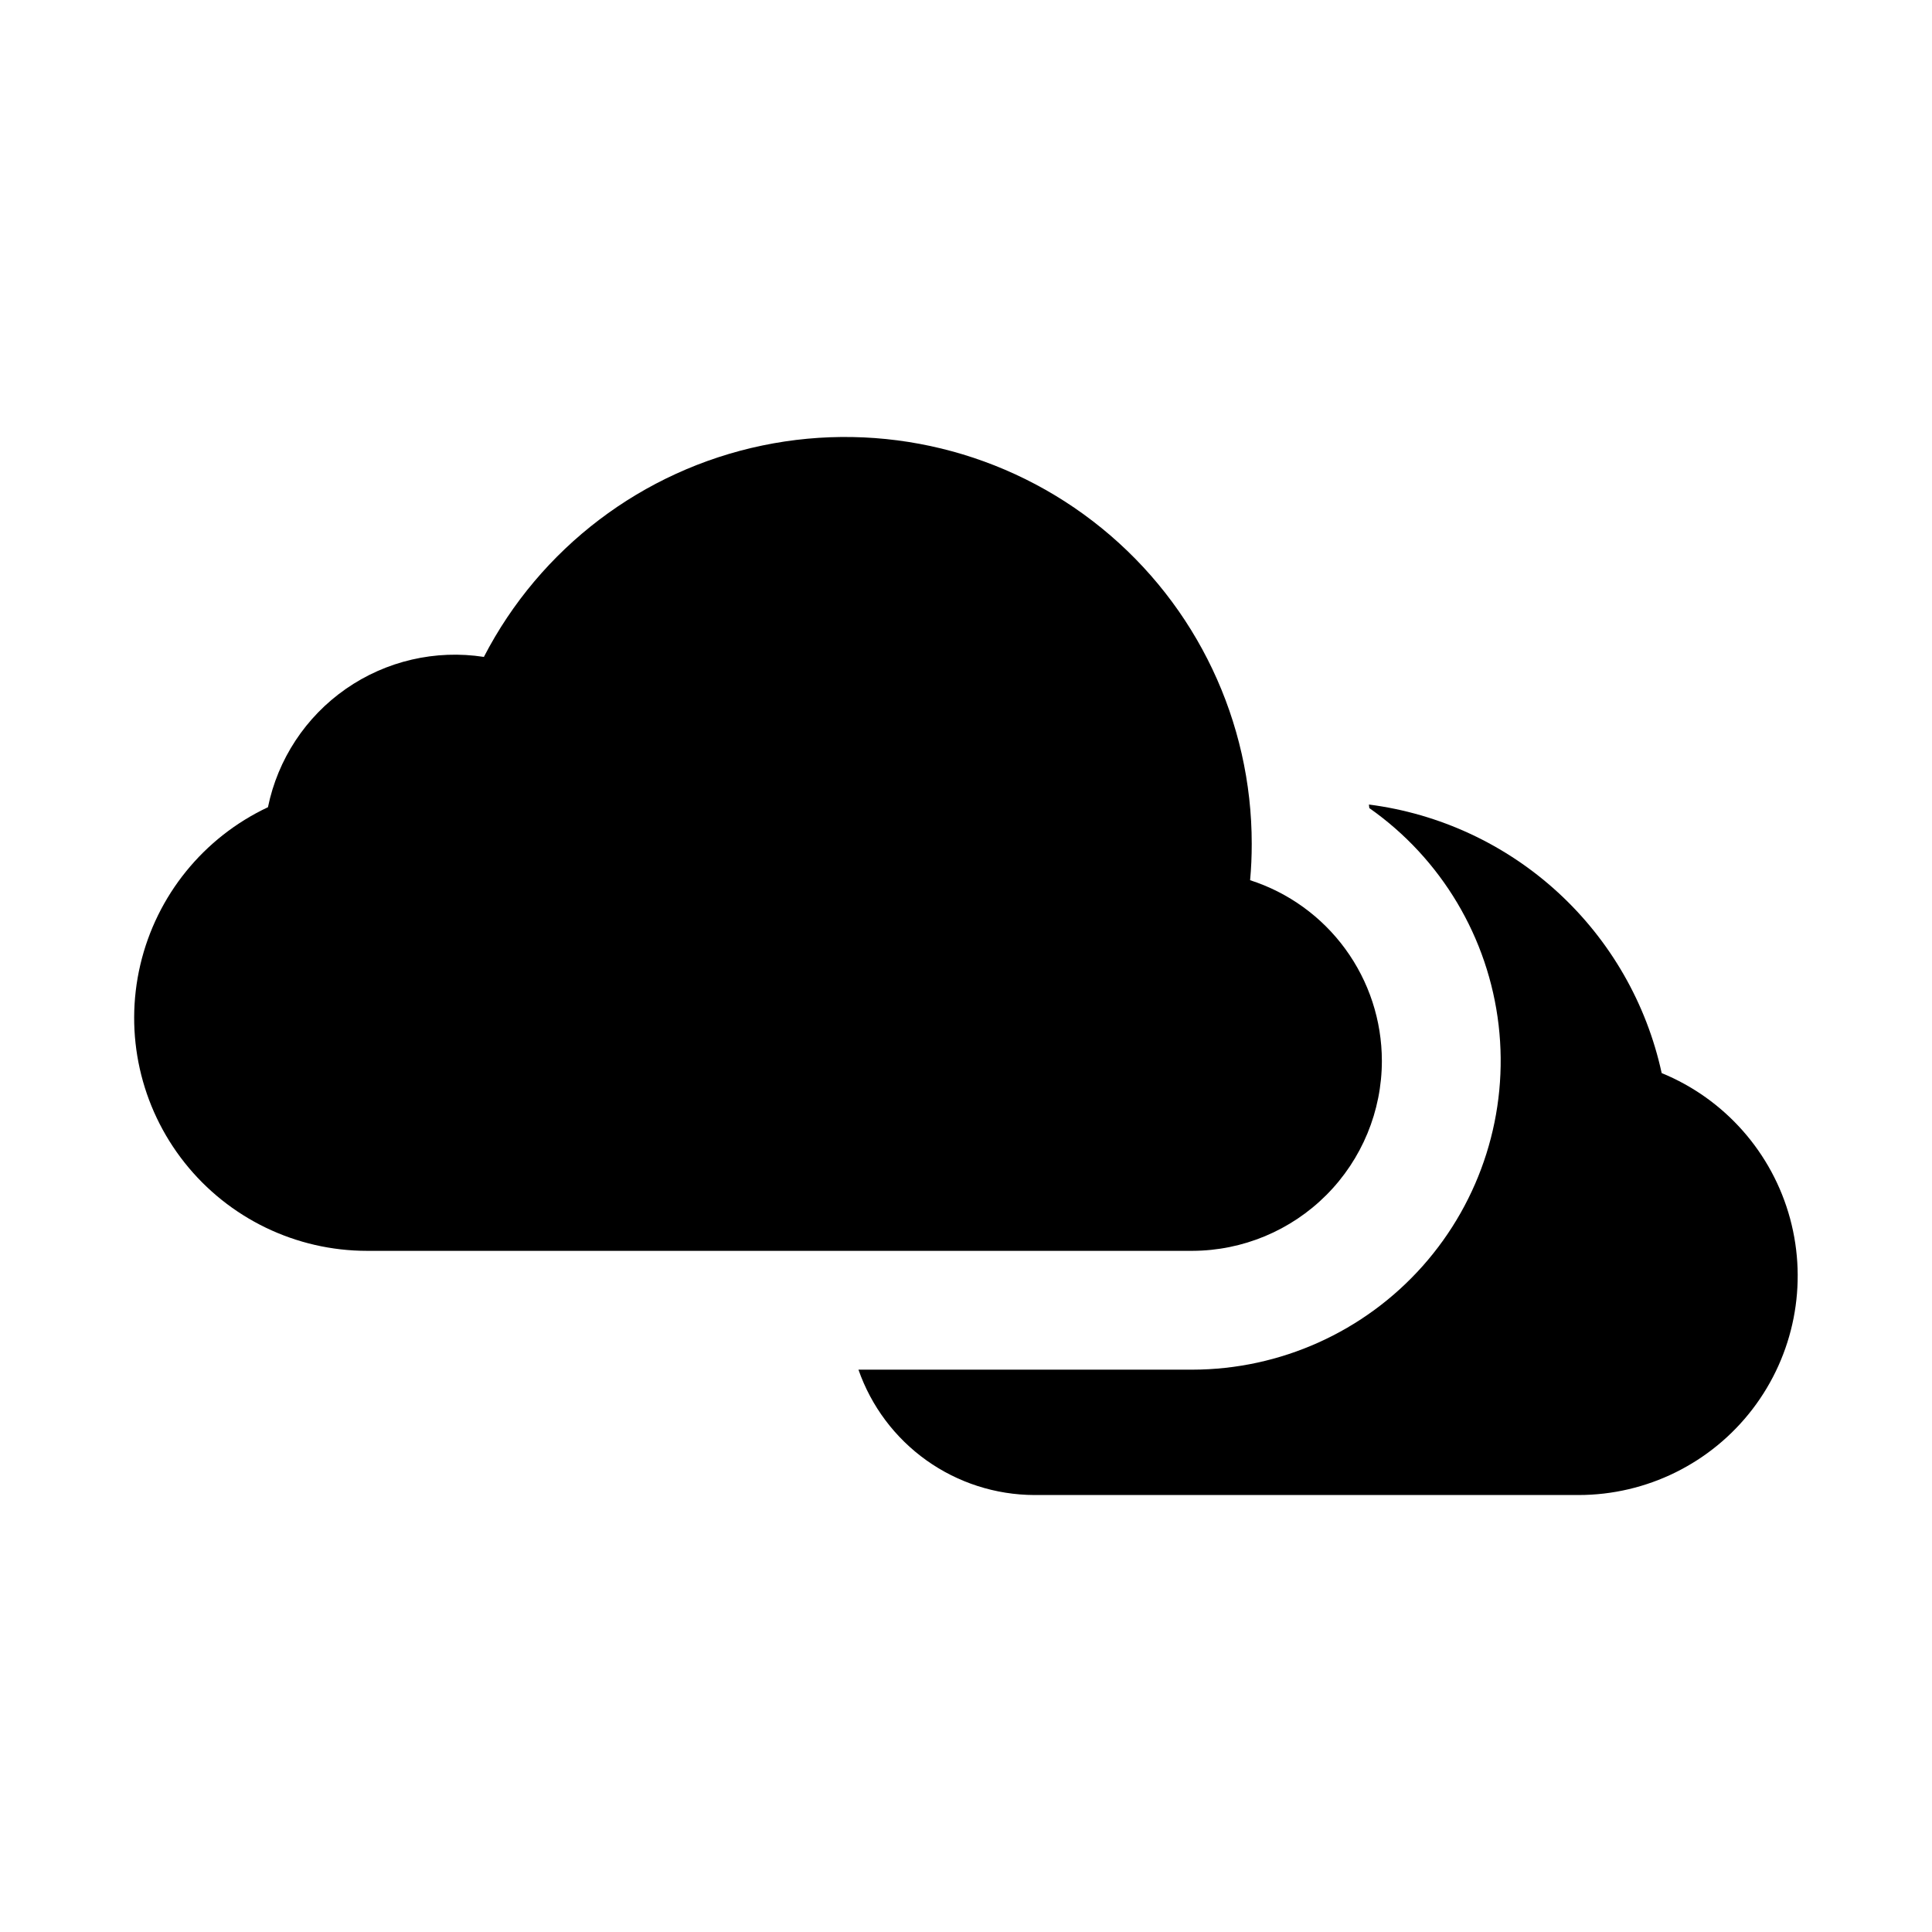 <?xml version="1.0" encoding="UTF-8"?>
<!-- Uploaded to: SVG Repo, www.svgrepo.com, Generator: SVG Repo Mixer Tools -->
<svg fill="#000000" width="800px" height="800px" version="1.1" viewBox="144 144 512 512" xmlns="http://www.w3.org/2000/svg">
 <g>
  <path d="m510.21 425.11c-0.012-10.645-3.398-21.008-9.672-29.605-6.273-8.598-15.113-14.984-25.246-18.242 0.293-3.16 0.43-6.348 0.43-9.625 0.023-32.445-14.574-63.176-39.742-83.656-25.168-20.48-58.223-28.531-89.988-21.914-31.766 6.617-58.859 27.195-73.758 56.02-12.824-1.977-25.922 1.059-36.574 8.473-10.652 7.418-18.047 18.645-20.648 31.359-17.062 8.023-29.52 23.402-33.824 41.754-4.305 18.355 0.016 37.668 11.73 52.441 11.711 14.77 29.531 23.379 48.383 23.371h218.69c13.332-0.039 26.109-5.363 35.523-14.809 9.414-9.441 14.699-22.23 14.699-35.566z"/>
  <path d="m584.36 428.37c-4.004-18.418-13.613-35.145-27.504-47.887s-31.383-20.871-50.078-23.273c0.023 0.316 0.09 0.629 0.109 0.945v-0.004c19.094 13.41 31.559 34.332 34.262 57.508 2.699 23.18-4.621 46.406-20.121 63.848-15.504 17.438-37.711 27.434-61.043 27.469h-88.484c3.375 9.68 9.668 18.074 18.016 24.027 8.348 5.949 18.336 9.16 28.59 9.195h144.21c18.082 0 35.137-8.418 46.129-22.777 10.992-14.355 14.668-33.016 9.949-50.473-4.723-17.453-17.305-31.715-34.039-38.574z"/>
 </g>
</svg>
